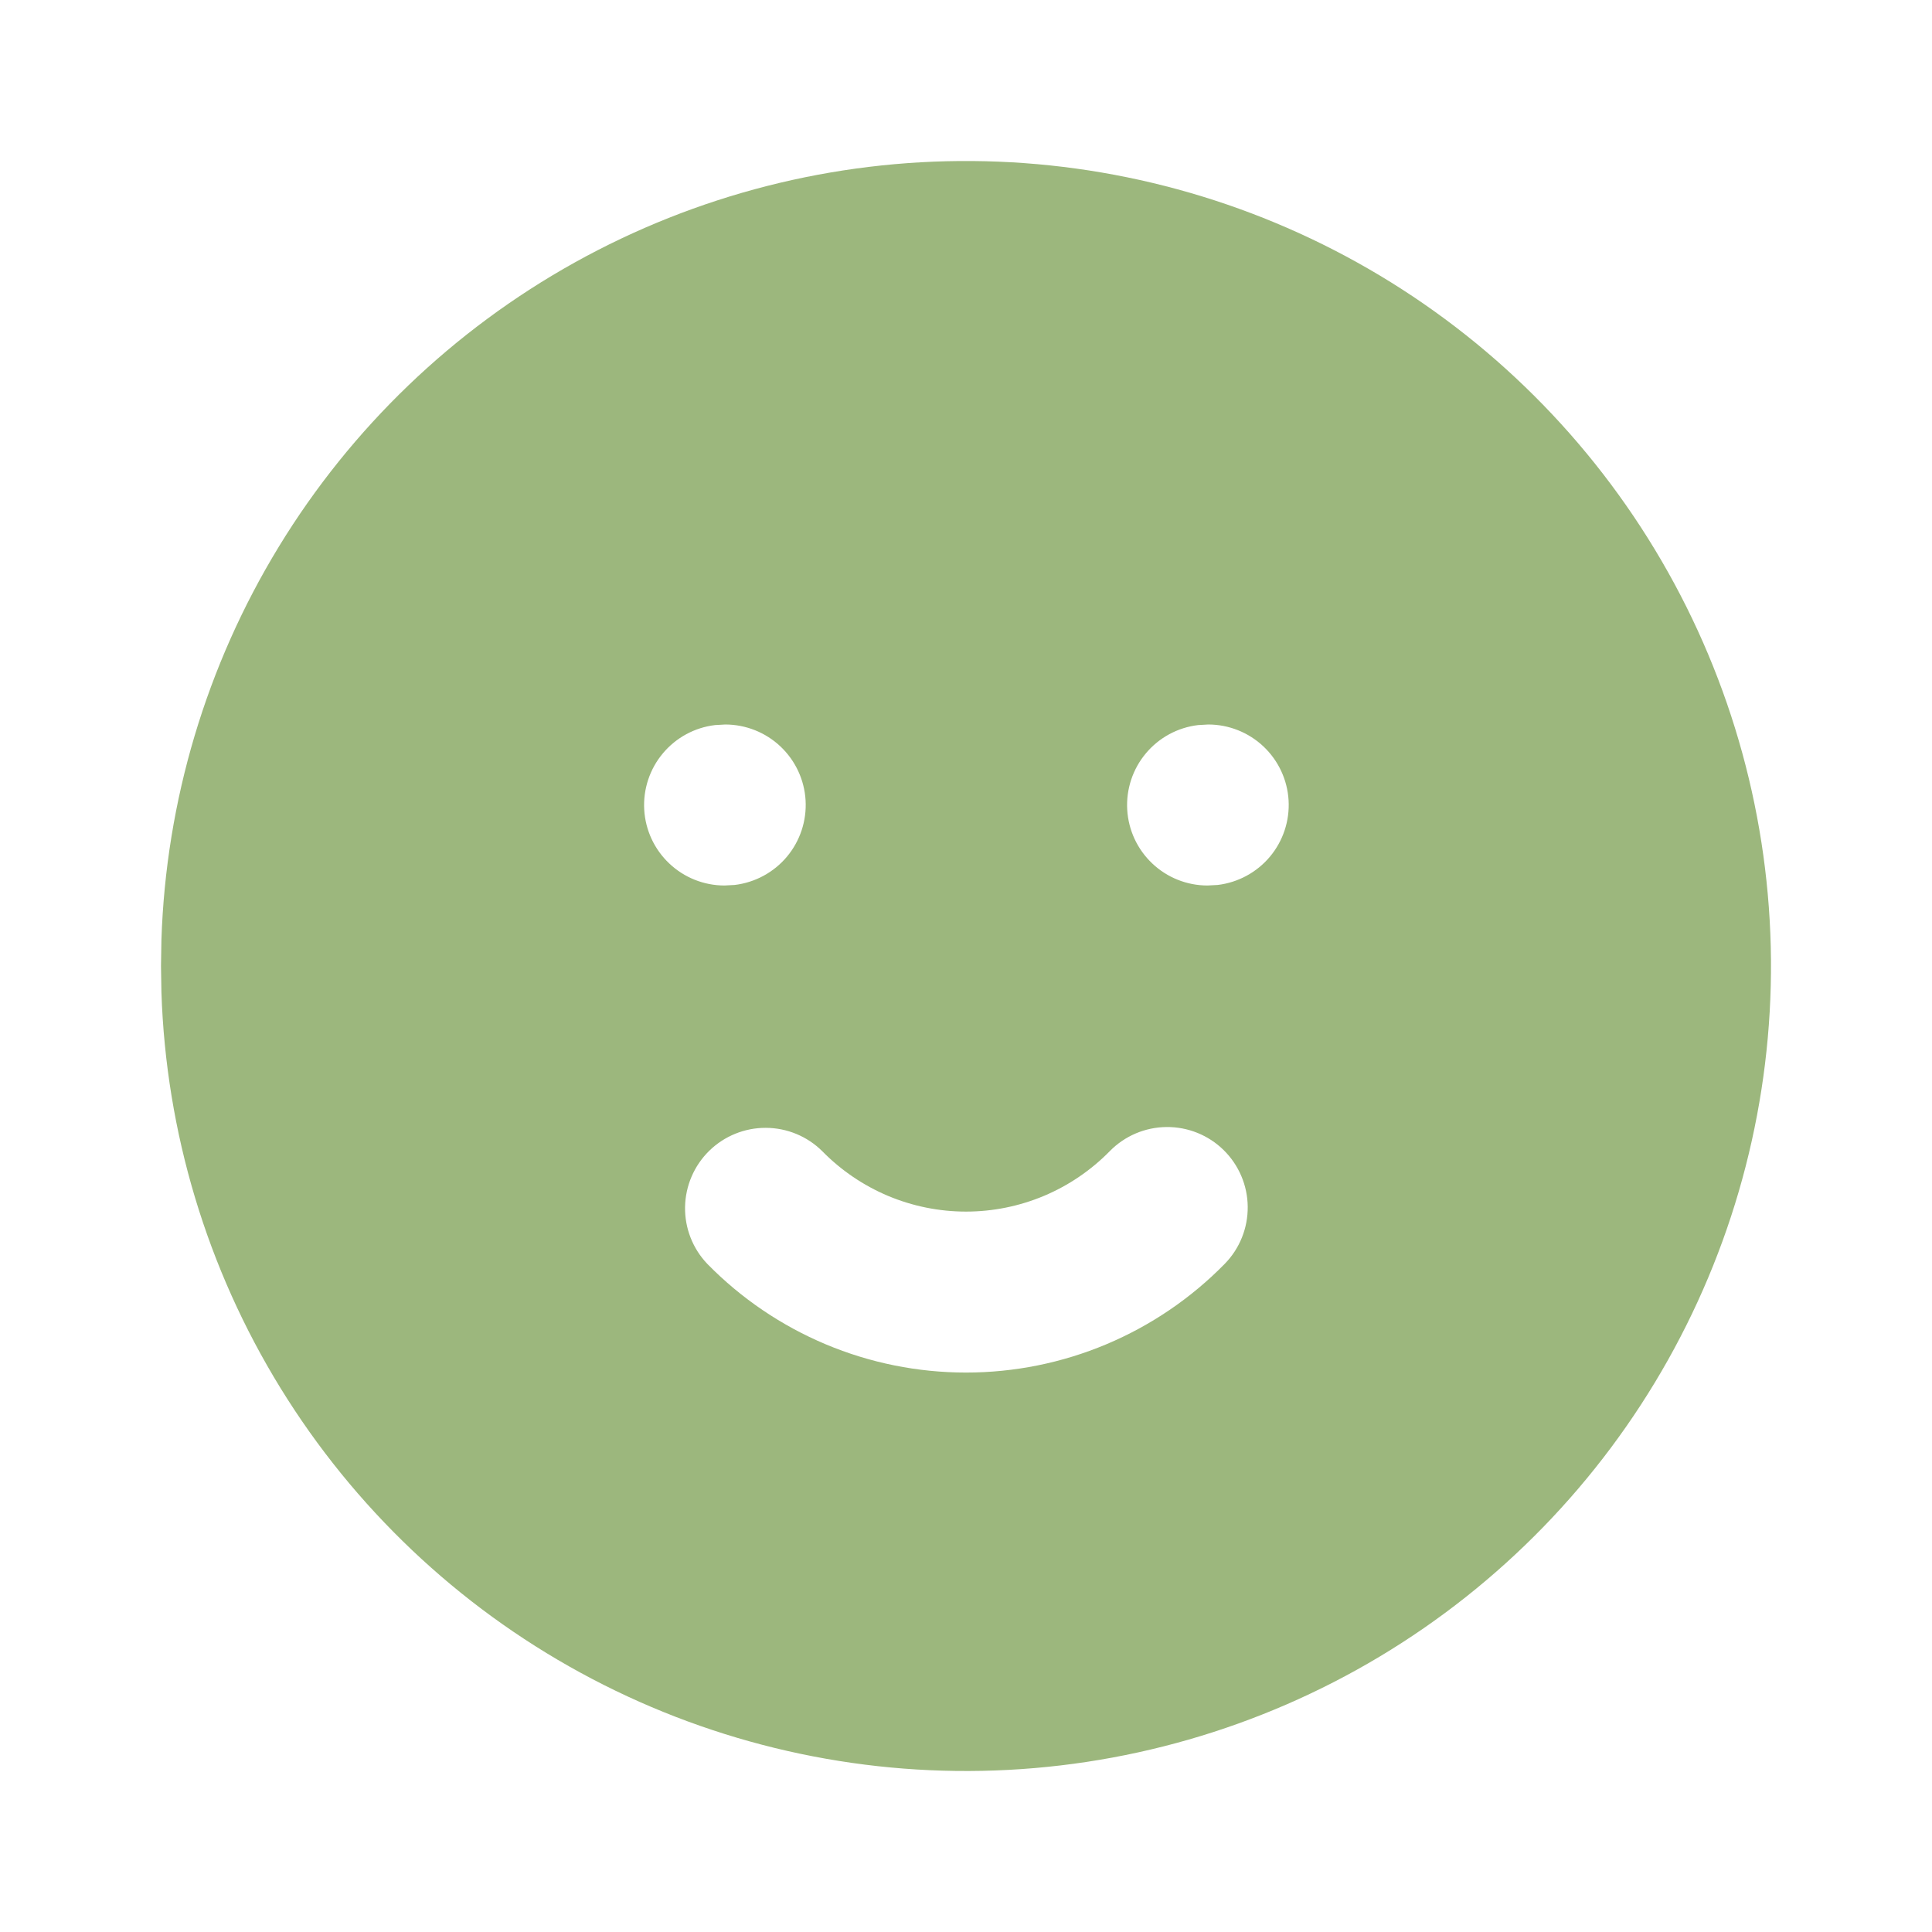 <?xml version="1.0" encoding="UTF-8"?>
<svg xmlns="http://www.w3.org/2000/svg" width="60" height="60" viewBox="0 0 60 60" fill="none">
  <g clip-path="url(#clip0_5620_2526)">
    <path d="M42.5 8.35C46.271 10.527 49.407 13.652 51.599 17.413C53.792 21.175 54.963 25.445 54.999 29.799C55.034 34.153 53.931 38.44 51.8 42.237C49.669 46.034 46.583 49.208 42.848 51.446C39.113 53.684 34.858 54.907 30.505 54.995C26.152 55.084 21.851 54.033 18.029 51.948C14.206 49.864 10.995 46.816 8.712 43.109C6.429 39.401 5.154 35.162 5.013 30.81L5 30L5.013 29.19C5.153 24.873 6.409 20.665 8.659 16.978C10.909 13.29 14.077 10.249 17.852 8.15C21.628 6.051 25.883 4.966 30.203 5.001C34.522 5.036 38.759 6.19 42.5 8.35ZM38 35.715C37.527 35.251 36.888 34.994 36.225 35.001C35.562 35.007 34.929 35.277 34.465 35.75C33.883 36.344 33.188 36.816 32.422 37.139C31.655 37.461 30.832 37.627 30 37.627C29.168 37.627 28.345 37.461 27.578 37.139C26.812 36.816 26.117 36.344 25.535 35.75C25.069 35.288 24.439 35.028 23.782 35.026C23.125 35.024 22.494 35.281 22.025 35.74C21.556 36.2 21.287 36.826 21.275 37.483C21.264 38.14 21.512 38.775 21.965 39.25C23.012 40.319 24.263 41.168 25.642 41.748C27.022 42.328 28.503 42.626 30 42.626C31.497 42.626 32.978 42.328 34.358 41.748C35.737 41.168 36.988 40.319 38.035 39.25C38.499 38.777 38.756 38.138 38.749 37.475C38.743 36.813 38.473 36.179 38 35.715ZM22.525 22.5L22.207 22.518C21.575 22.593 20.995 22.907 20.586 23.396C20.177 23.884 19.97 24.511 20.007 25.147C20.044 25.783 20.323 26.381 20.787 26.818C21.25 27.256 21.863 27.5 22.5 27.5L22.817 27.483C23.45 27.407 24.03 27.093 24.439 26.605C24.848 26.116 25.055 25.49 25.018 24.854C24.981 24.218 24.702 23.62 24.238 23.182C23.775 22.745 23.162 22.501 22.525 22.5ZM37.525 22.5L37.208 22.518C36.575 22.593 35.995 22.907 35.586 23.396C35.177 23.884 34.97 24.511 35.007 25.147C35.044 25.783 35.323 26.381 35.787 26.818C36.25 27.256 36.863 27.5 37.5 27.5L37.818 27.483C38.45 27.407 39.03 27.093 39.439 26.605C39.848 26.116 40.055 25.49 40.018 24.854C39.981 24.218 39.702 23.62 39.238 23.182C38.775 22.745 38.162 22.501 37.525 22.5Z" fill="#9CB77D"></path>
  </g>
  <defs>
    <clipPath id="clip0_5620_2526">
      <rect width="60" height="60" fill="white"></rect>
    </clipPath>
  </defs>
</svg>
